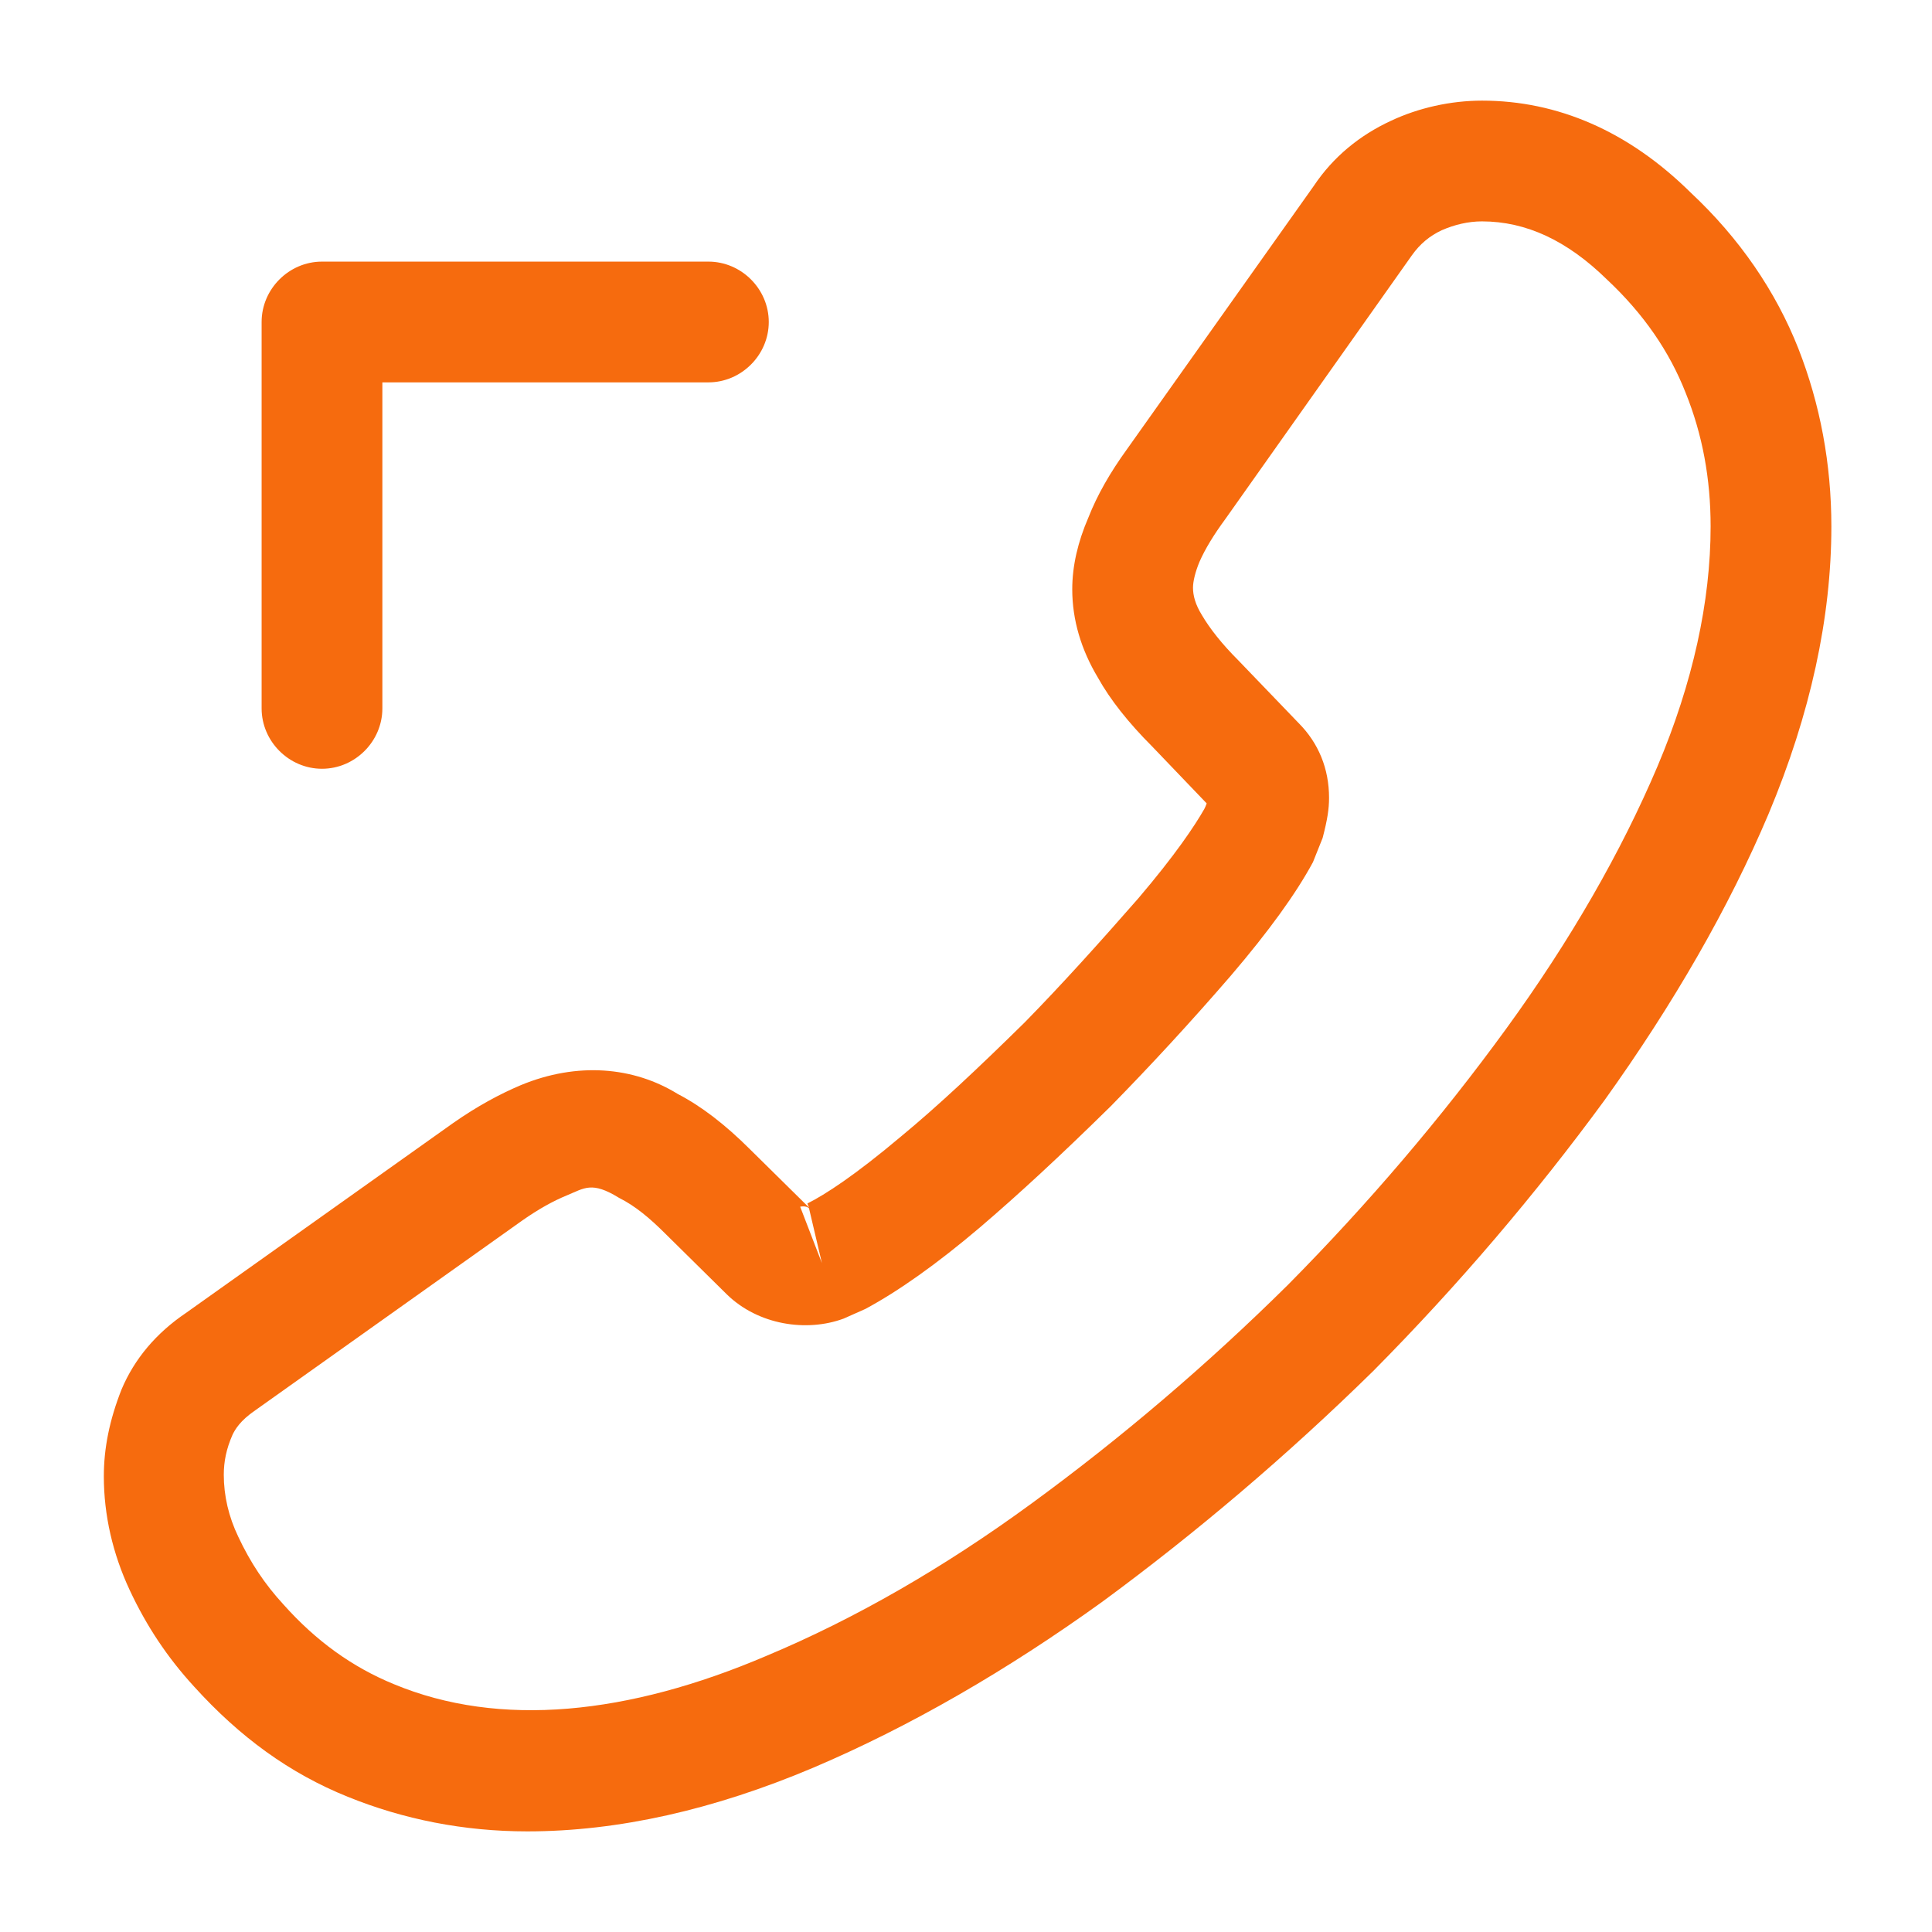 <svg xmlns="http://www.w3.org/2000/svg" width="160" height="160" viewBox="0 0 160 160" fill="none"><path d="M43.666 151.667C51.199 151.667 59.133 149.867 67.333 146.401C75.333 143.001 83.399 138.334 91.266 132.667C99.066 126.934 106.599 120.534 113.733 113.534C120.799 106.401 127.199 98.867 132.866 91.134C138.599 83.134 143.199 75.134 146.466 67.401C149.933 59.134 151.666 51.134 151.666 43.601C151.666 38.401 150.733 33.467 148.933 28.867C147.066 24.134 144.066 19.734 139.999 15.934C134.866 10.867 128.999 8.334 122.733 8.334C120.133 8.334 117.466 8.934 115.199 10.001C112.599 11.201 110.399 13.001 108.799 15.401L93.333 37.201C91.933 39.134 90.866 41.001 90.133 42.867C89.266 44.867 88.799 46.867 88.799 48.801C88.799 51.334 89.533 53.801 90.933 56.134C91.933 57.934 93.466 59.867 95.399 61.801L99.933 66.534C99.866 66.734 99.799 66.867 99.733 67.001C98.933 68.401 97.333 70.801 94.266 74.401C90.999 78.134 87.933 81.534 84.866 84.667C80.933 88.534 77.666 91.601 74.599 94.134C70.799 97.334 68.333 98.934 66.866 99.667L66.999 100.001L62.133 95.201C60.066 93.134 58.066 91.601 56.133 90.601C52.466 88.334 47.799 87.934 43.133 89.867C41.399 90.601 39.533 91.601 37.533 93.001L15.399 108.734C12.933 110.401 11.133 112.534 10.066 115.067C9.066 117.601 8.599 119.934 8.599 122.267C8.599 125.467 9.333 128.667 10.733 131.667C12.133 134.667 13.866 137.267 16.066 139.667C19.866 143.867 23.999 146.867 28.799 148.801C33.399 150.667 38.399 151.667 43.666 151.667ZM122.733 18.334C126.399 18.334 129.799 19.934 133.066 23.134C136.133 26.001 138.266 29.134 139.599 32.534C140.999 36.001 141.666 39.667 141.666 43.601C141.666 49.801 140.199 56.534 137.266 63.467C134.266 70.534 130.066 77.867 124.733 85.201C119.399 92.534 113.333 99.667 106.666 106.401C99.999 113.001 92.799 119.134 85.399 124.534C78.199 129.801 70.799 134.067 63.466 137.134C52.066 142.001 41.399 143.134 32.599 139.467C29.199 138.067 26.199 135.934 23.466 132.867C21.933 131.201 20.733 129.401 19.733 127.267C18.933 125.601 18.533 123.867 18.533 122.134C18.533 121.067 18.733 120.001 19.266 118.801C19.466 118.401 19.866 117.667 21.133 116.801L43.266 101.067C44.599 100.134 45.799 99.467 46.933 99.001C48.399 98.401 48.999 97.801 51.266 99.201C52.599 99.867 53.799 100.867 55.133 102.201L60.199 107.201C62.799 109.734 66.799 110.334 69.866 109.201L71.666 108.401C74.399 106.934 77.599 104.667 81.133 101.667C84.333 98.934 87.799 95.734 91.999 91.601C95.266 88.267 98.533 84.734 101.933 80.801C105.066 77.134 107.333 74.001 108.733 71.401L109.533 69.401C109.933 67.867 110.066 67.001 110.066 66.067C110.066 63.667 109.199 61.534 107.533 59.867L102.533 54.667C101.199 53.334 100.199 52.067 99.533 50.934C98.999 50.067 98.799 49.334 98.799 48.667C98.799 48.134 98.999 47.334 99.333 46.534C99.799 45.467 100.533 44.267 101.466 43.001L116.933 21.134C117.599 20.201 118.399 19.534 119.399 19.067C120.466 18.601 121.599 18.334 122.733 18.334ZM66.999 100.067L68.066 104.601L66.266 99.934C66.599 99.867 66.866 99.934 66.999 100.067Z" fill="#F66B0E"></path><path d="M26.666 63.666C29.399 63.666 31.666 61.399 31.666 58.666V31.666H58.666C61.399 31.666 63.666 29.399 63.666 26.666C63.666 23.933 61.399 21.666 58.666 21.666H26.666C23.933 21.666 21.666 23.933 21.666 26.666V58.666C21.666 61.399 23.933 63.666 26.666 63.666Z" fill="#F66B0E"></path></svg>